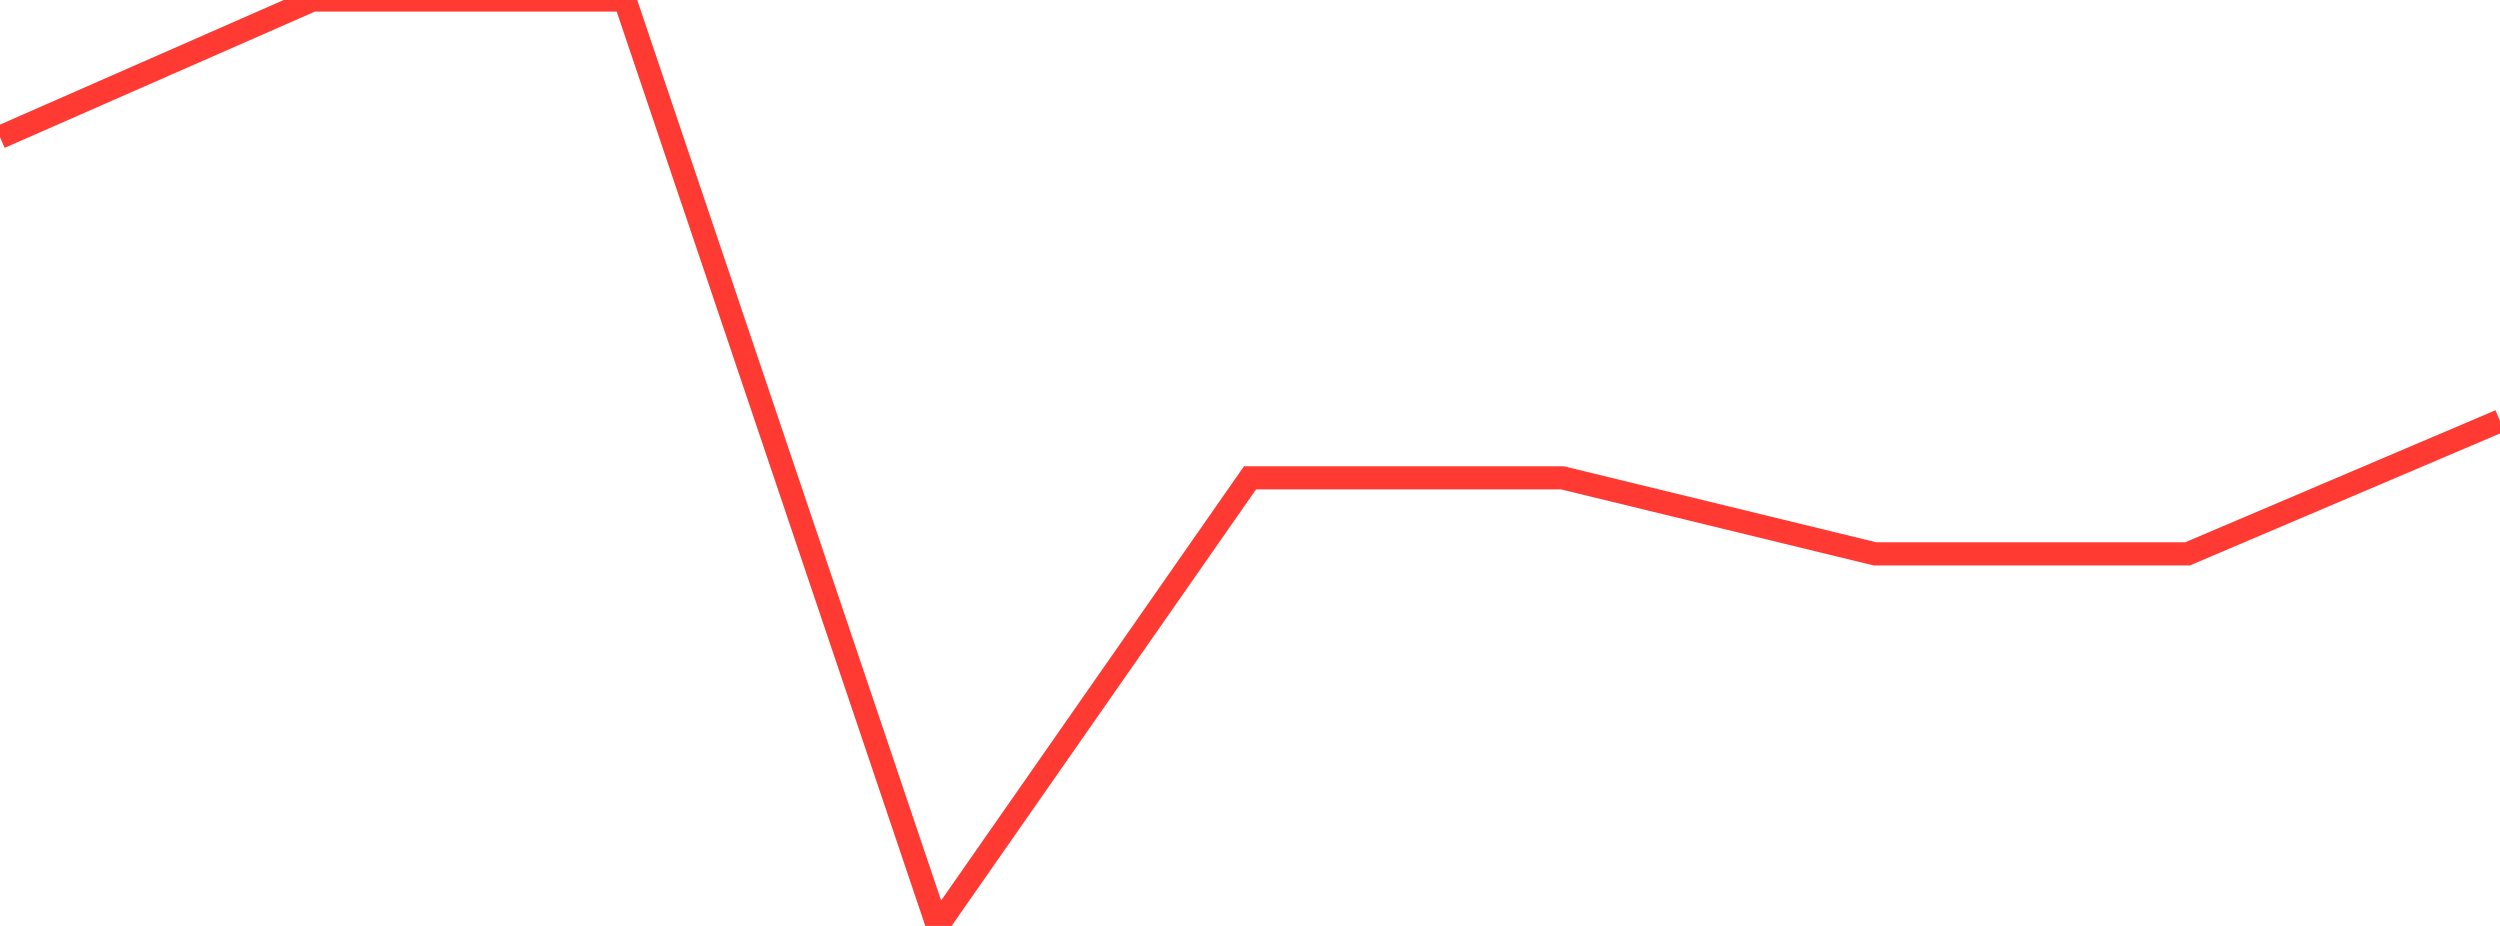 <?xml version="1.0" standalone="no"?>
<!DOCTYPE svg PUBLIC "-//W3C//DTD SVG 1.1//EN" "http://www.w3.org/Graphics/SVG/1.1/DTD/svg11.dtd">

<svg width="135" height="50" viewBox="0 0 135 50" preserveAspectRatio="none" 
  xmlns="http://www.w3.org/2000/svg"
  xmlns:xlink="http://www.w3.org/1999/xlink">


<polyline points="0.0, 7.411 16.875, 0.0 33.75, 0.0 50.625, 50.0 67.5, 25.804 84.375, 25.804 101.25, 29.909 118.125, 29.909 135.0, 22.729" fill="none" stroke="#ff3a33" stroke-width="1.25"/>

</svg>